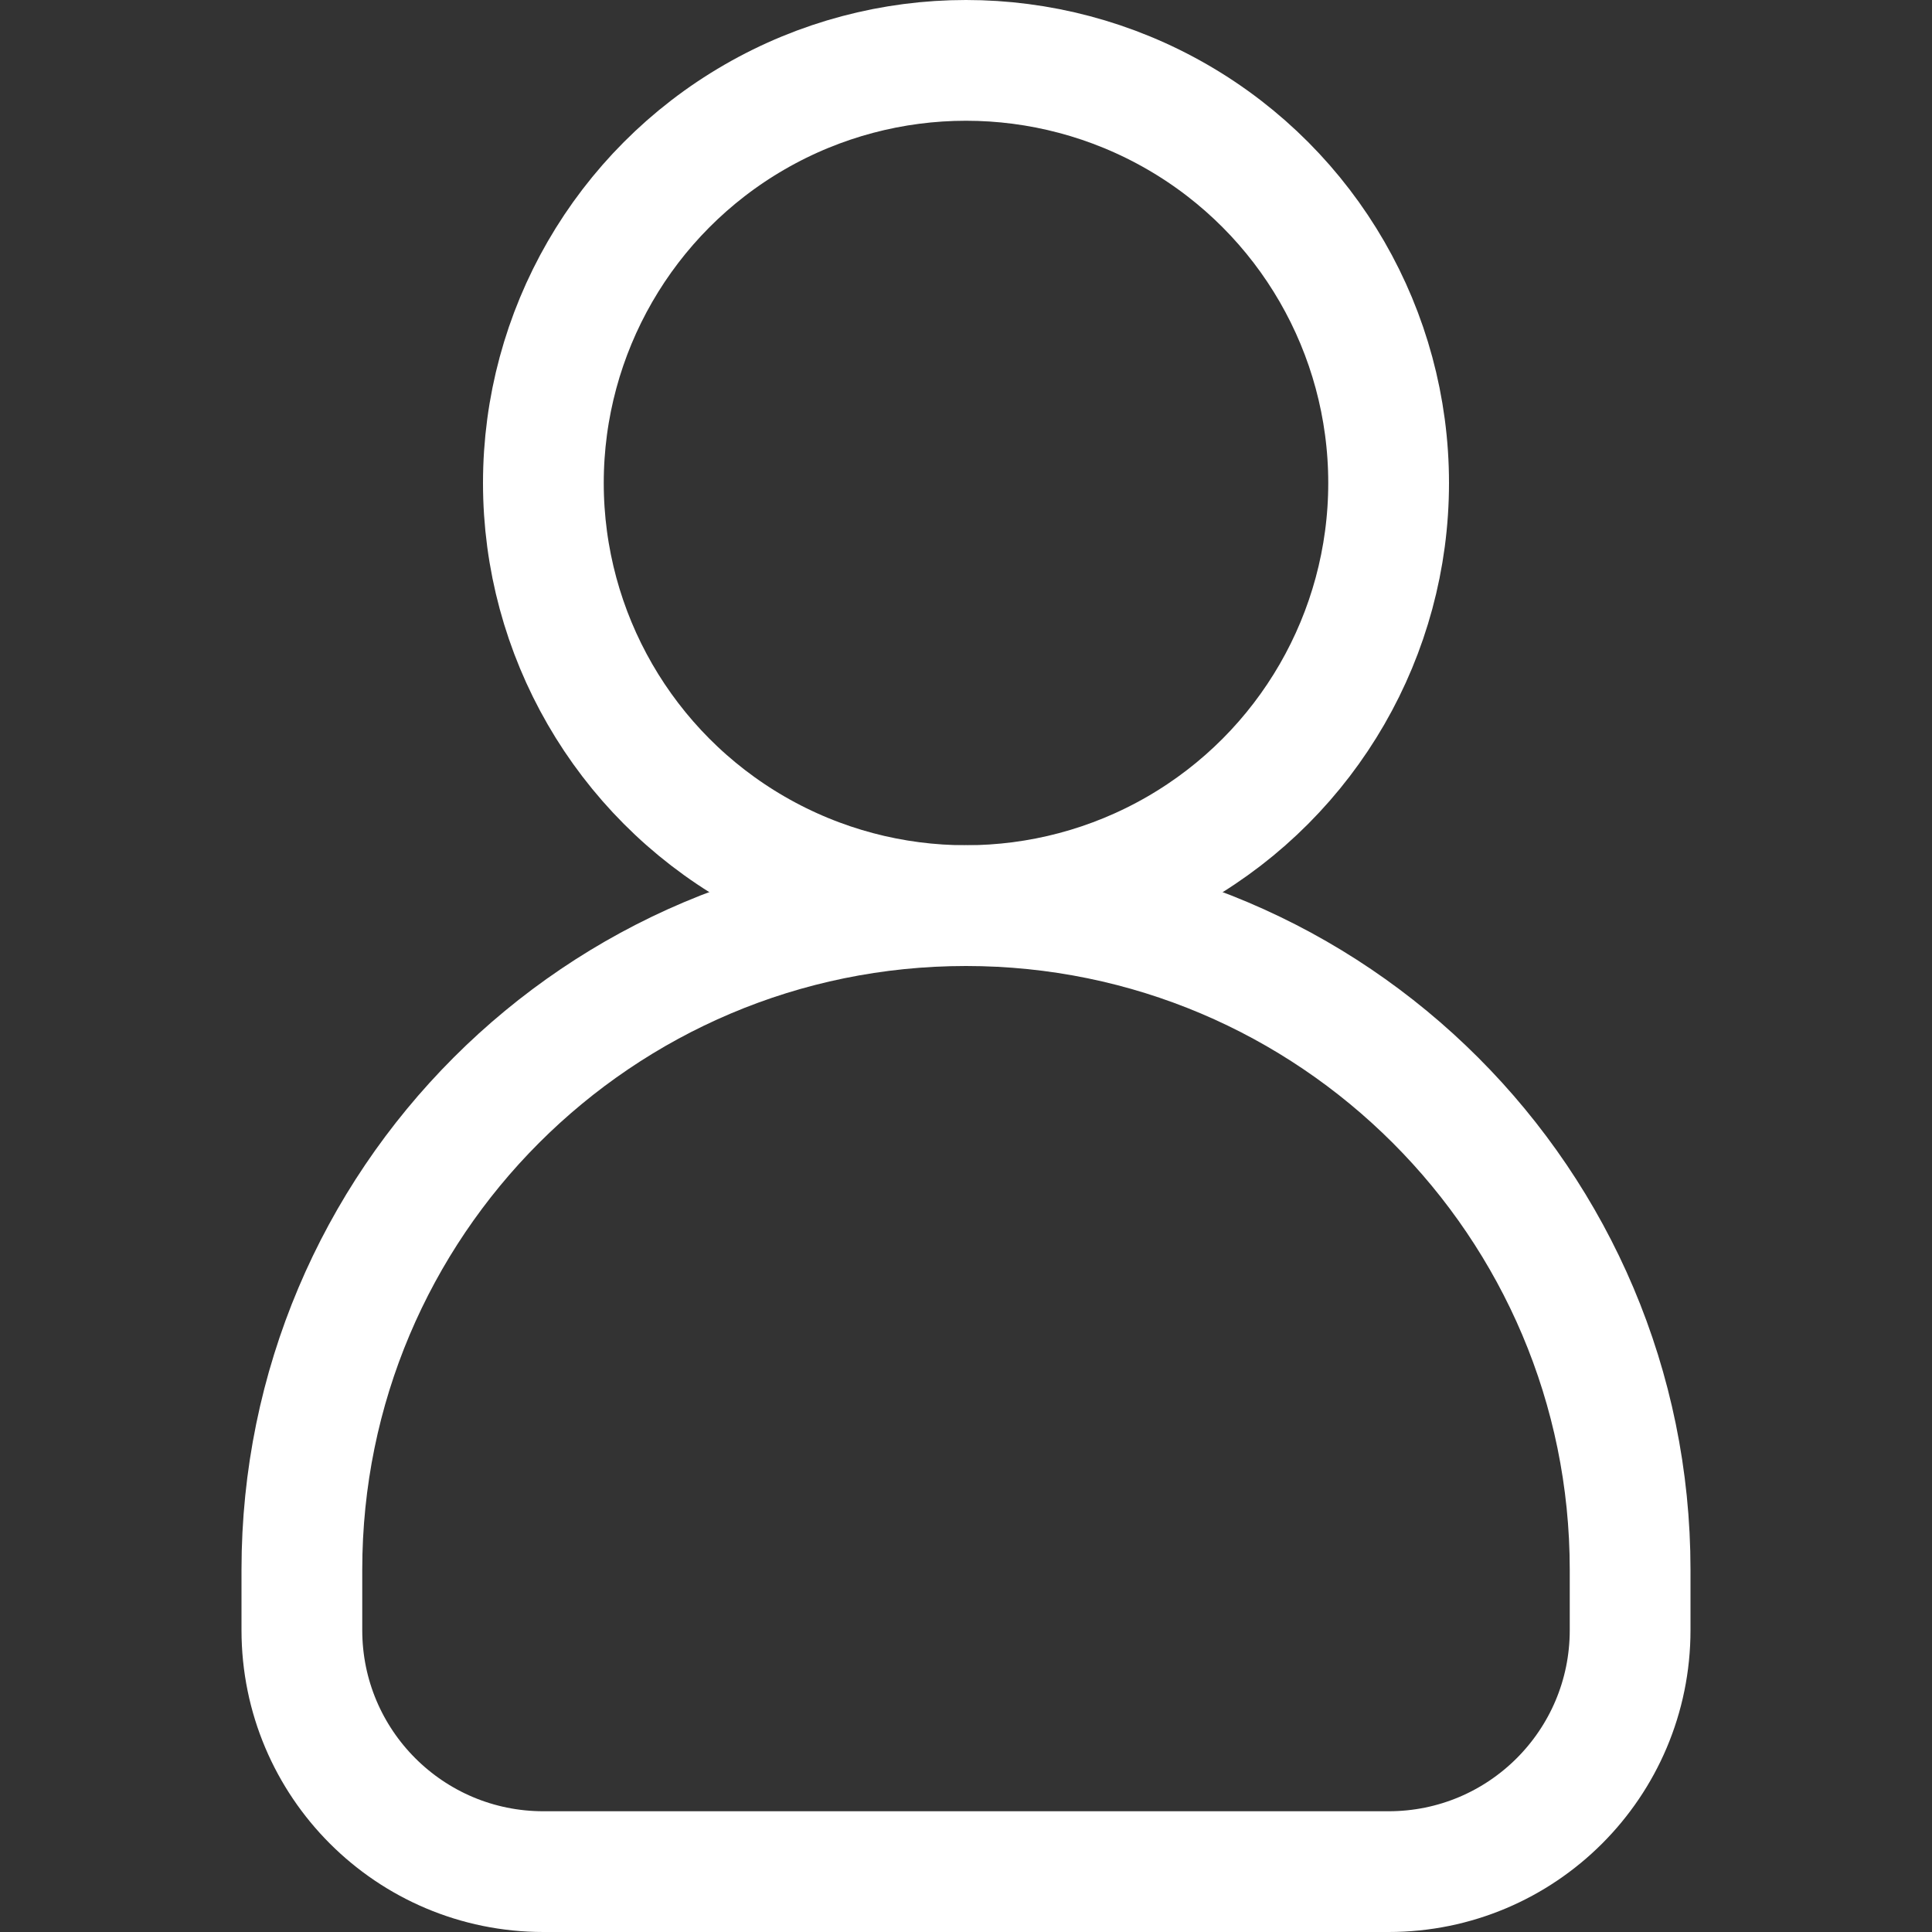 <?xml version="1.0" encoding="UTF-8"?>
<svg id="Layer_1" data-name="Layer 1" xmlns="http://www.w3.org/2000/svg" viewBox="0 0 32 32">
  <rect x="0" y="0" width="32" height="32" fill="#333333" stroke="none"/>
  <defs>
    <style>
      .cls-1 {
        fill: none;
        stroke: #fff;
        stroke-linecap: round;
        stroke-linejoin: round;
        stroke-width: 2px;
      }
    </style>
  </defs>
  <path class="cls-1" d="m16,15h0c-6.08,0-11,4.93-11,11v1c0,2.21,1.79,4,4,4h14c2.21,0,4-1.79,4-4v-1c0-6.07-4.93-11-11-11Z"/>
  <circle class="cls-1" cx="16" cy="8" r="7"/>
</svg>